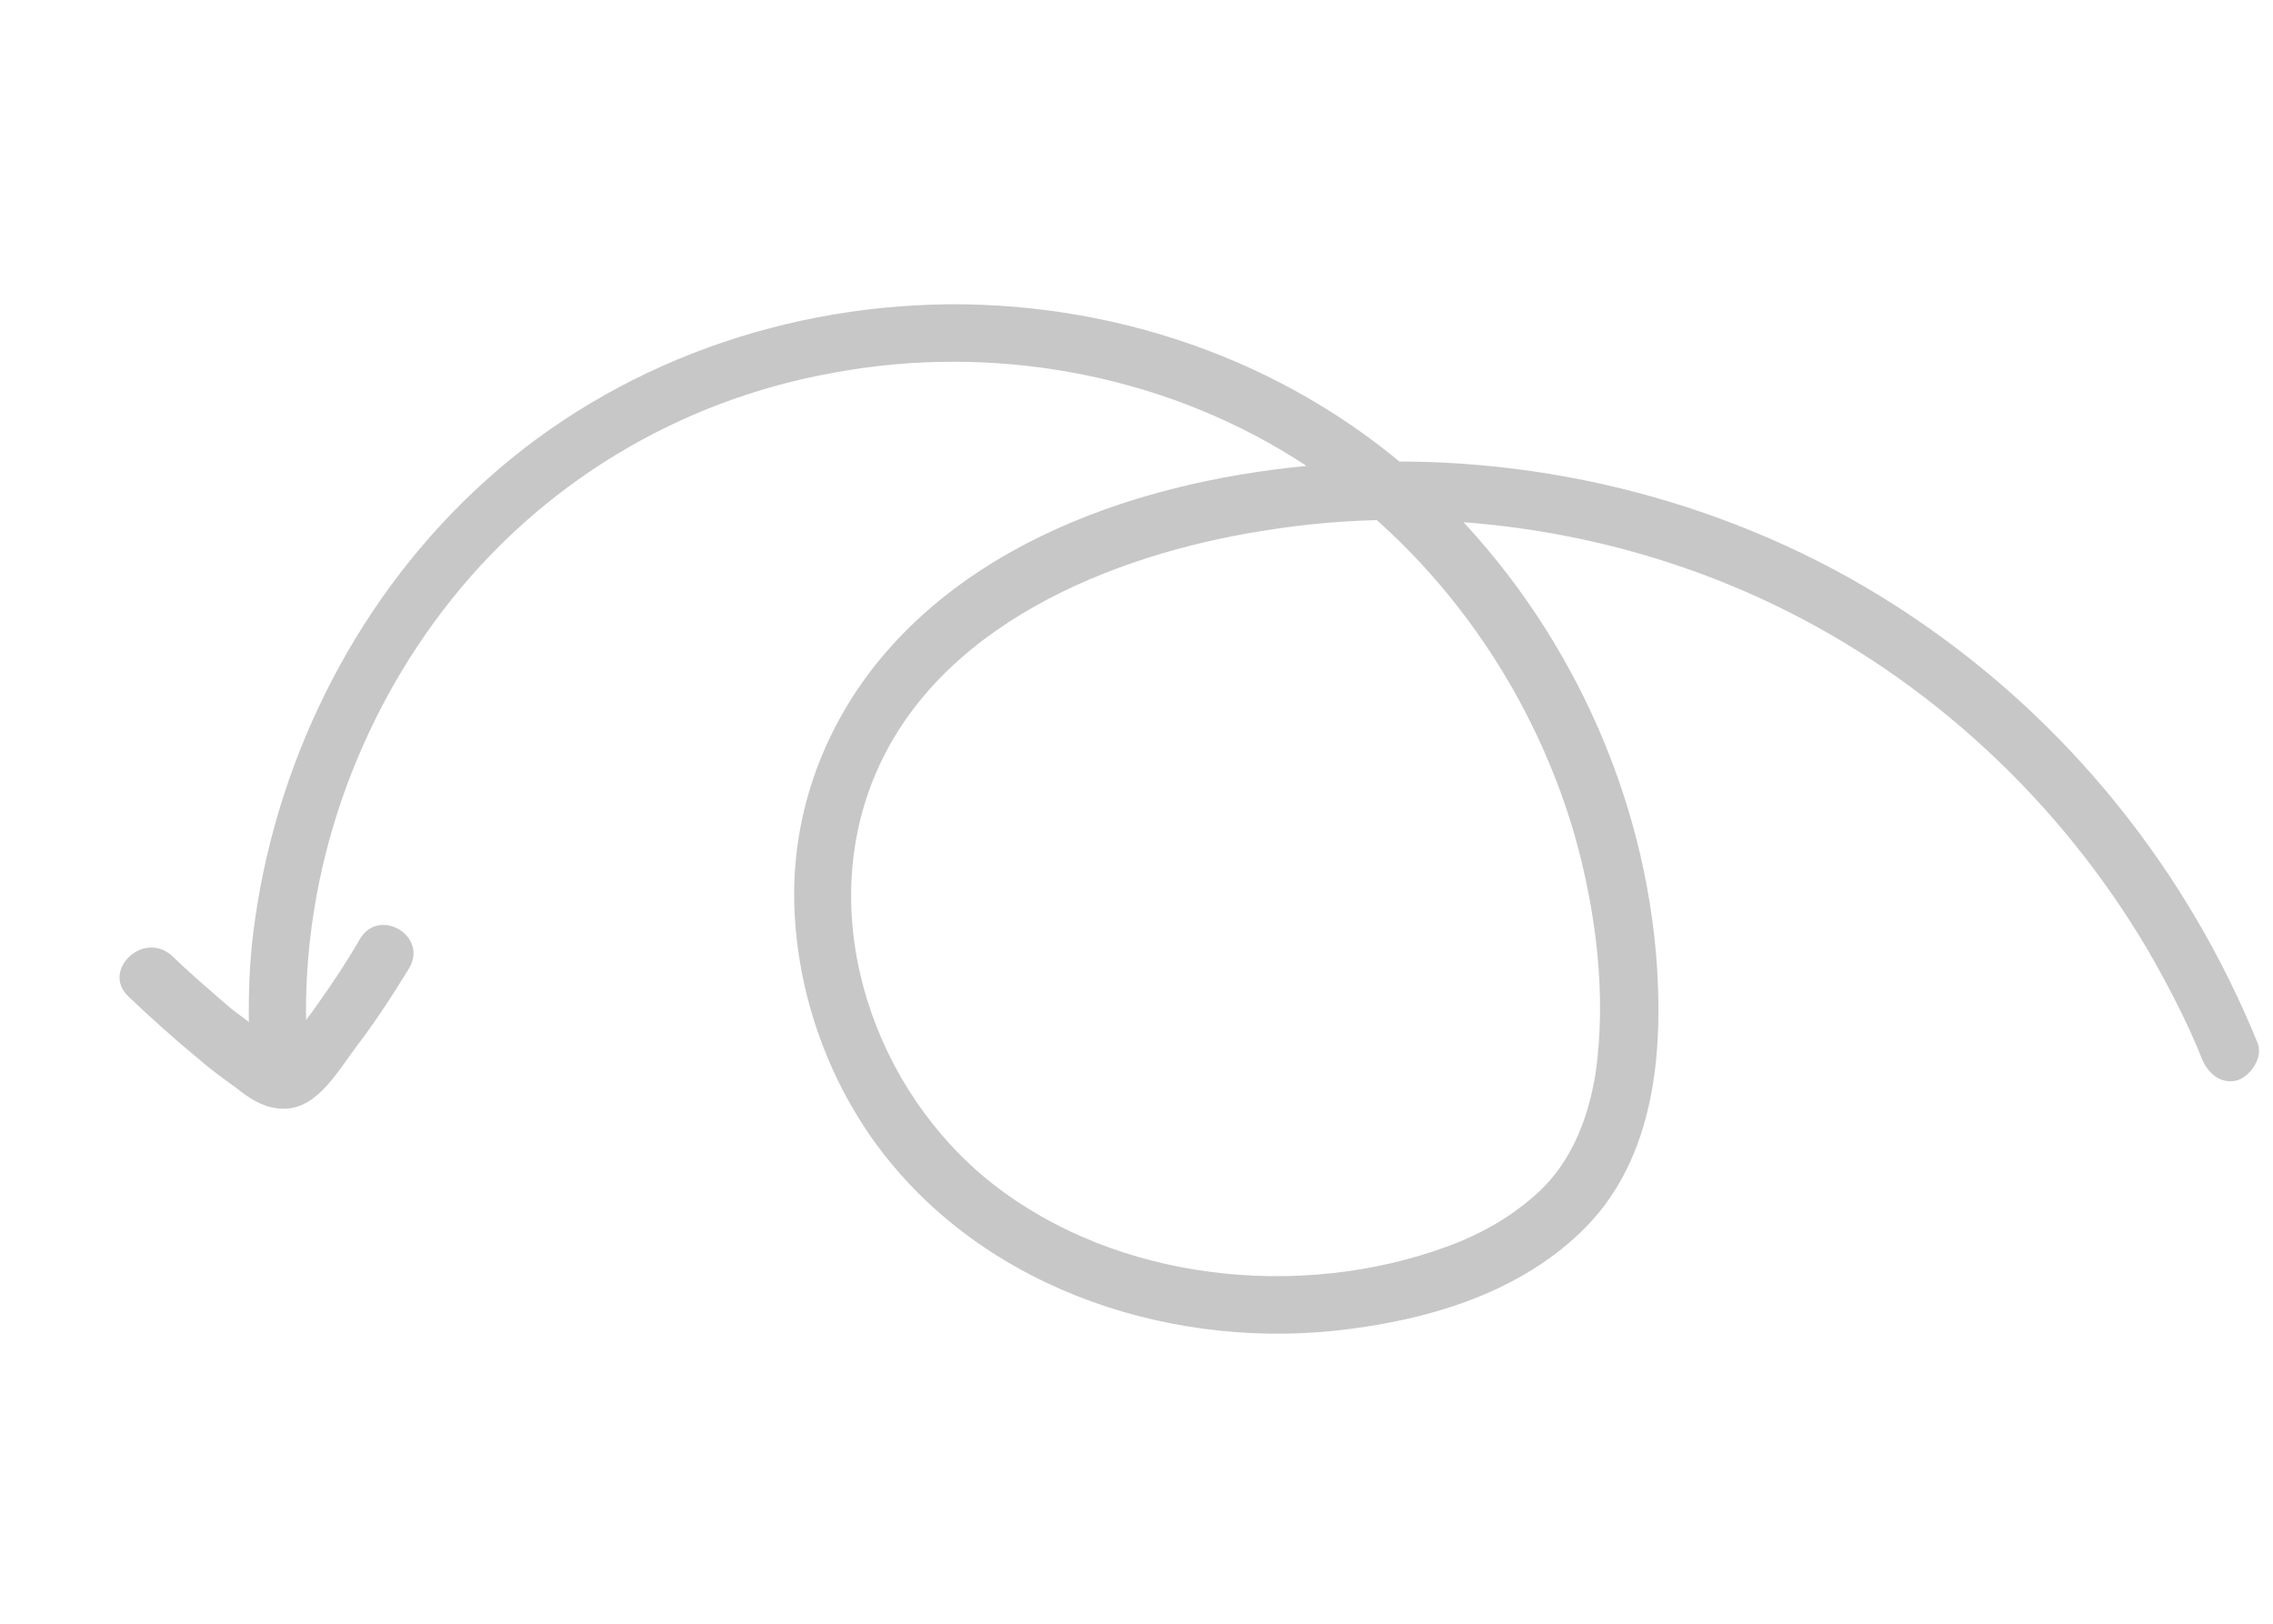 <svg xmlns="http://www.w3.org/2000/svg" width="119" height="85" viewBox="0 0 119 85" fill="none"><path d="M118.208 54.636C114.515 45.534 108.215 37.694 100.046 32.236C91.786 26.677 81.768 23.908 71.873 24.177C62.728 24.434 52.228 27.122 46.11 34.465C43.173 38.01 41.529 42.4 41.578 47.025C41.637 51.459 43.078 55.9 45.621 59.544C50.993 67.193 60.743 70.598 69.834 69.666C74.466 69.177 79.305 67.818 82.745 64.515C86.488 60.942 87.059 55.586 86.757 50.715C86.176 41.531 82.031 32.613 75.476 26.158C68.83 19.602 59.797 16.068 50.483 15.931C41.302 15.821 32.25 18.999 25.436 25.149C18.868 31.046 14.588 39.402 13.354 48.132C13.037 50.222 12.985 52.367 13.049 54.481C13.126 56.404 16.152 56.471 16.06 54.489C15.661 46.448 18.315 38.34 23.186 31.958C28.244 25.337 35.528 20.941 43.729 19.496C51.913 17.992 60.663 19.534 67.743 23.968C74.823 28.401 80.085 35.642 82.423 43.665C83.563 47.685 84.122 52.111 83.53 56.218C83.17 58.383 82.412 60.467 80.897 62.064C79.467 63.512 77.678 64.556 75.737 65.264C68.03 68.081 58.481 67.067 51.977 61.977C45.786 57.117 42.714 48.225 45.731 40.772C48.974 32.758 58.194 29.034 66.133 27.784C75.14 26.311 84.666 27.707 92.869 31.652C100.997 35.554 107.846 41.93 112.442 49.725C113.501 51.572 114.517 53.494 115.299 55.478C115.62 56.207 116.276 56.783 117.153 56.548C117.839 56.302 118.47 55.381 118.208 54.636Z" fill="#C7C7C7"></path><path d="M6.725 52.164C7.904 53.29 9.141 54.4 10.348 55.393C11.004 55.97 11.702 56.472 12.401 56.974C13.041 57.492 13.724 57.936 14.563 58.025C16.506 58.256 17.63 56.137 18.65 54.798C19.671 53.459 20.558 52.093 21.43 50.669C22.415 48.963 19.819 47.465 18.835 49.17C18.15 50.357 17.391 51.5 16.616 52.585C16.258 53.12 15.825 53.612 15.467 54.147C15.28 54.385 15.05 54.697 14.864 54.935C14.821 55.01 14.719 55.099 14.677 55.173C14.735 55.158 14.794 55.142 14.836 55.068C14.953 55.037 15.027 55.08 15.145 55.048C15.012 55.021 14.938 54.978 15.012 55.021C14.192 54.3 13.048 53.541 12.096 52.794C11.038 51.886 9.98 50.979 8.965 49.997C7.43 48.716 5.307 50.852 6.725 52.164Z" fill="#C7C7C7"></path></svg>